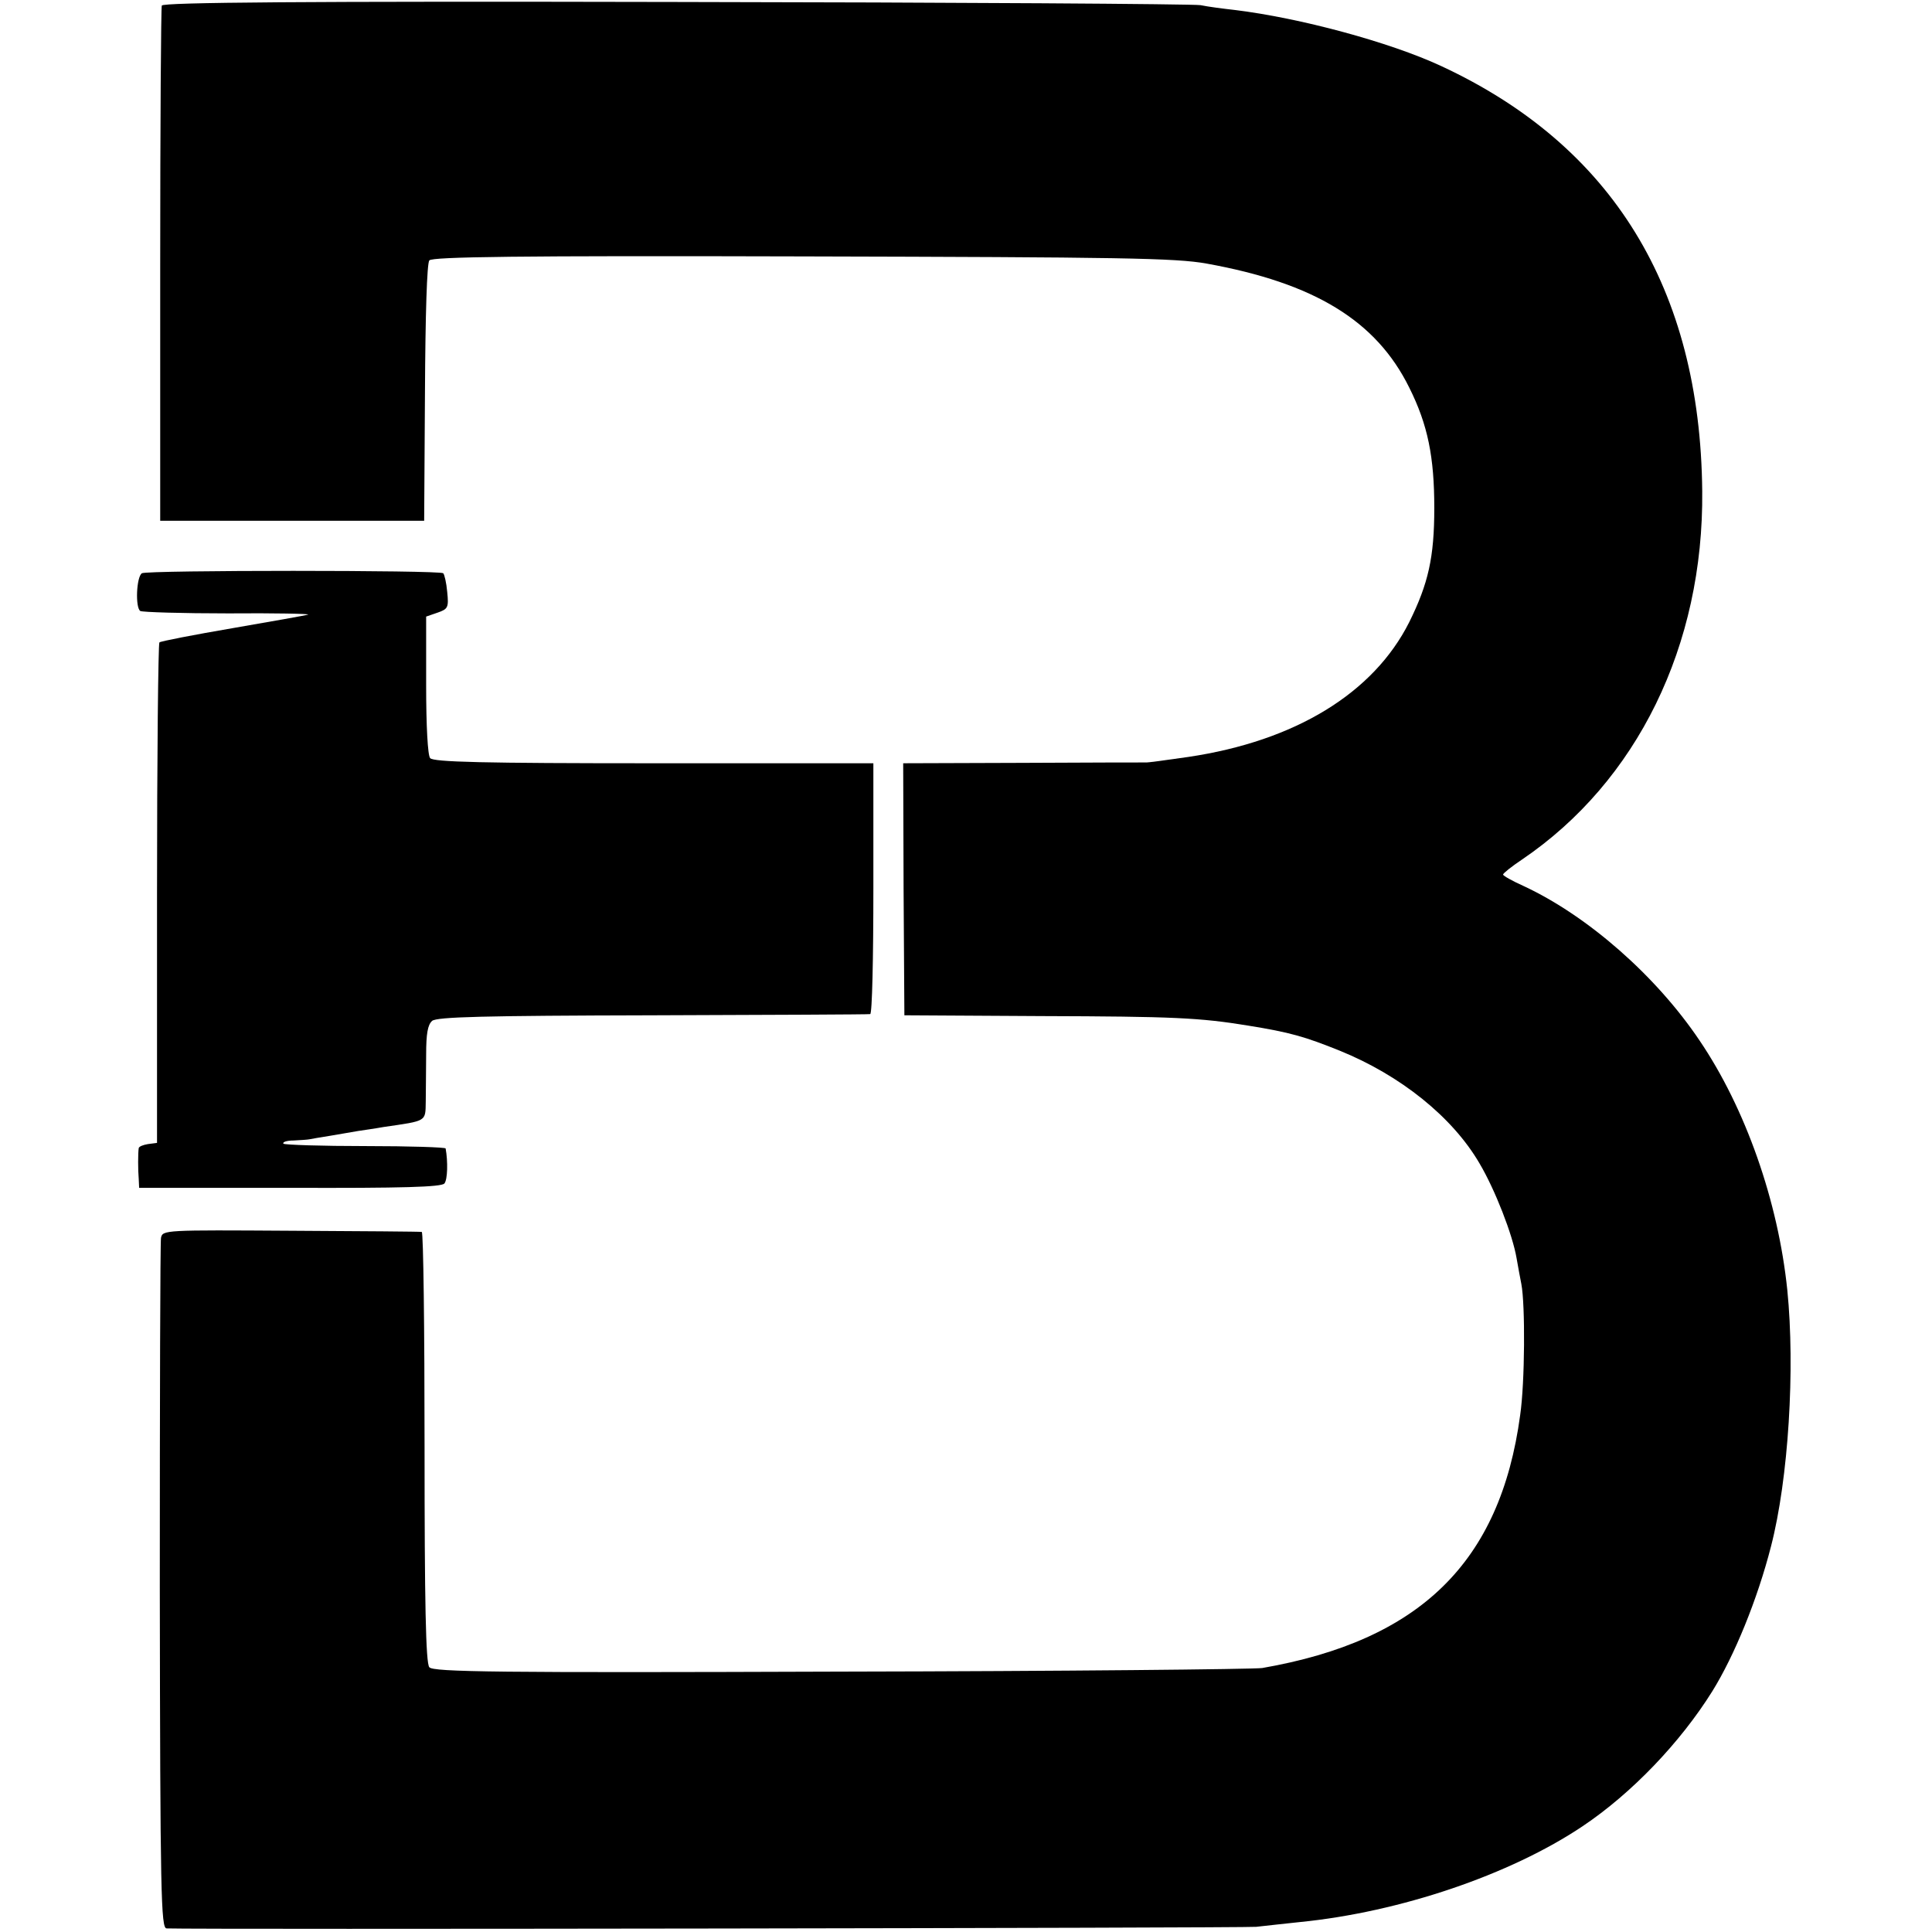 <?xml version="1.0" standalone="no"?>
<!DOCTYPE svg PUBLIC "-//W3C//DTD SVG 20010904//EN"
 "http://www.w3.org/TR/2001/REC-SVG-20010904/DTD/svg10.dtd">
<svg version="1.0" xmlns="http://www.w3.org/2000/svg"
 width="486pt" height="486pt" viewBox="0 0 486 486"
 preserveAspectRatio="xMidYMid meet">
<g transform="translate(0,486) scale(0.1,-0.1)"
fill="#000000" stroke="none">
<path d="M407 4846 c-2 -6 -4 -300 -4 -653 l0 -643 332 0 332 0 2 321 c1 199
5 327 11 334 8 9 222 12 938 10 802 -2 939 -4 1017 -18 272 -49 427 -144 510
-312 47 -94 63 -175 63 -303 0 -124 -15 -190 -63 -287 -90 -179 -287 -299
-555 -339 -56 -8 -105 -15 -109 -14 -3 0 -142 0 -308 -1 l-301 -1 1 -317 2
-317 345 -2 c331 -1 398 -4 520 -24 106 -17 143 -28 230 -63 153 -62 284 -167
352 -284 39 -66 83 -179 93 -238 4 -22 9 -51 12 -65 10 -52 9 -248 -3 -330
-50 -370 -252 -567 -649 -636 -22 -3 -500 -8 -1062 -9 -860 -3 -1024 -1 -1033
11 -9 10 -12 163 -12 554 0 297 -3 541 -7 541 -3 1 -151 2 -329 3 -318 2 -323
2 -327 -18 -2 -12 -3 -407 -3 -878 1 -776 3 -858 17 -859 82 -3 2707 1 2741 4
25 3 74 8 110 12 252 25 529 119 711 241 124 83 246 211 326 339 56 90 114
232 148 365 44 170 61 447 41 645 -23 223 -105 457 -221 628 -109 162 -281
313 -442 388 -29 13 -52 26 -52 29 0 3 21 20 48 38 289 196 457 538 453 927
-5 509 -226 869 -657 1069 -129 60 -355 121 -520 141 -27 3 -66 8 -85 12 -19
3 -614 7 -1322 8 -935 2 -1288 -1 -1291 -9z"/>
<path d="M357 3418 c-14 -9 -17 -87 -4 -95 6 -3 105 -6 221 -6 116 1 207 -1
201 -3 -5 -2 -91 -17 -189 -34 -99 -17 -182 -33 -185 -36 -3 -3 -6 -288 -6
-632 l0 -627 -23 -3 c-12 -2 -22 -6 -23 -10 -2 -12 -2 -56 0 -78 l1 -22 379 0
c284 -1 382 2 389 11 8 10 9 55 3 88 0 3 -91 6 -201 6 -110 0 -203 3 -207 6
-3 4 8 8 25 8 18 1 35 2 40 3 4 1 28 5 53 9 25 4 57 10 70 12 13 2 42 6 64 10
110 16 105 13 106 64 0 25 1 78 1 118 0 53 4 75 15 85 13 10 128 13 555 14
296 1 542 2 547 3 5 0 8 143 8 316 l0 315 -552 0 c-430 0 -555 3 -563 13 -6 7
-10 81 -10 184 l0 172 29 10 c26 9 28 13 24 52 -2 23 -7 44 -10 47 -8 8 -745
8 -758 0z"/>
</g>
</svg>
